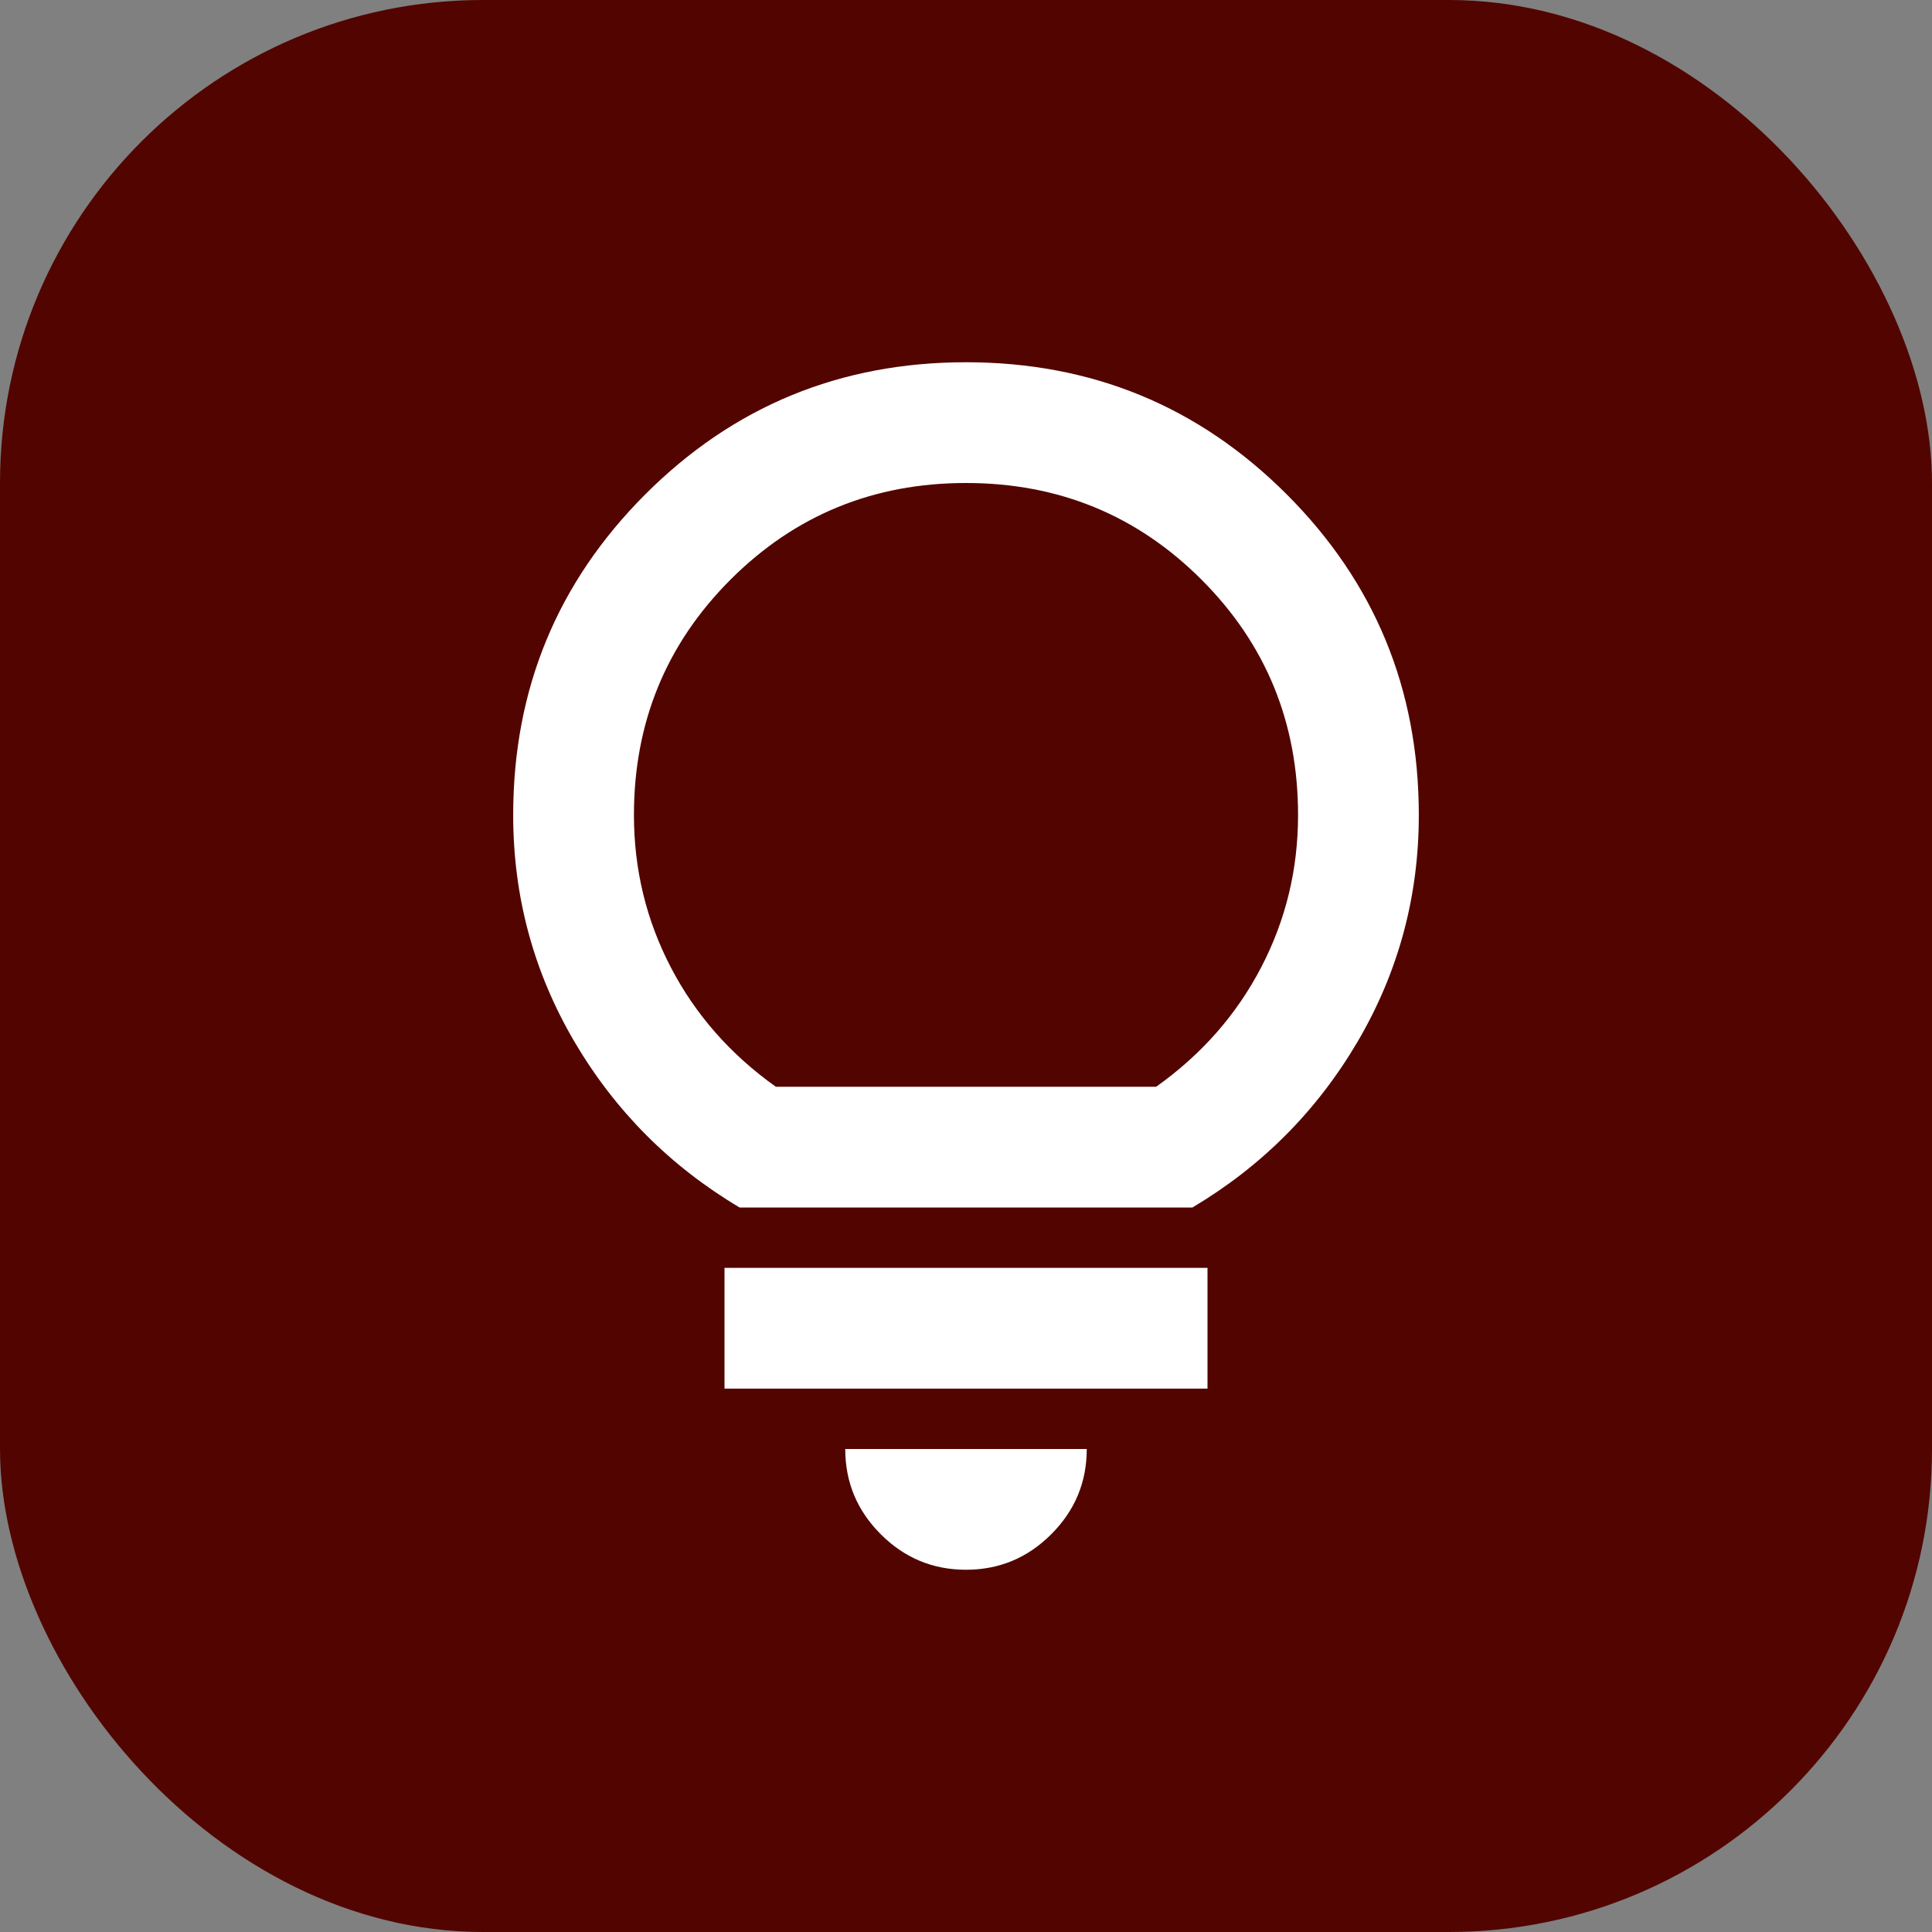 <svg width="16" height="16" viewBox="0 0 16 16" fill="none" xmlns="http://www.w3.org/2000/svg">
<rect x="0" y="0" width="16" height="16" fill="#808080" stroke="none"/>
<rect width="16" height="16" rx="4" fill="#520500"/>
<path d="M8 13C7.725 13 7.49 12.902 7.294 12.706C7.098 12.51 7 12.275 7 12H9C9 12.275 8.902 12.51 8.706 12.706C8.51 12.902 8.275 13 8 13ZM6 11.5V10.5H10V11.5H6ZM6.125 10C5.55 9.658 5.094 9.2 4.756 8.625C4.419 8.05 4.25 7.425 4.25 6.75C4.25 5.708 4.615 4.823 5.344 4.094C6.073 3.365 6.958 3 8 3C9.042 3 9.927 3.365 10.656 4.094C11.385 4.823 11.75 5.708 11.75 6.75C11.75 7.425 11.581 8.05 11.244 8.625C10.906 9.2 10.45 9.658 9.875 10H6.125ZM6.425 9H9.575C9.95 8.733 10.24 8.404 10.444 8.012C10.648 7.621 10.75 7.2 10.75 6.75C10.75 5.983 10.483 5.333 9.95 4.8C9.417 4.267 8.767 4 8 4C7.233 4 6.583 4.267 6.05 4.8C5.517 5.333 5.25 5.983 5.25 6.75C5.25 7.2 5.352 7.621 5.556 8.012C5.76 8.404 6.05 8.733 6.425 9Z" fill="white"/>
</svg>
